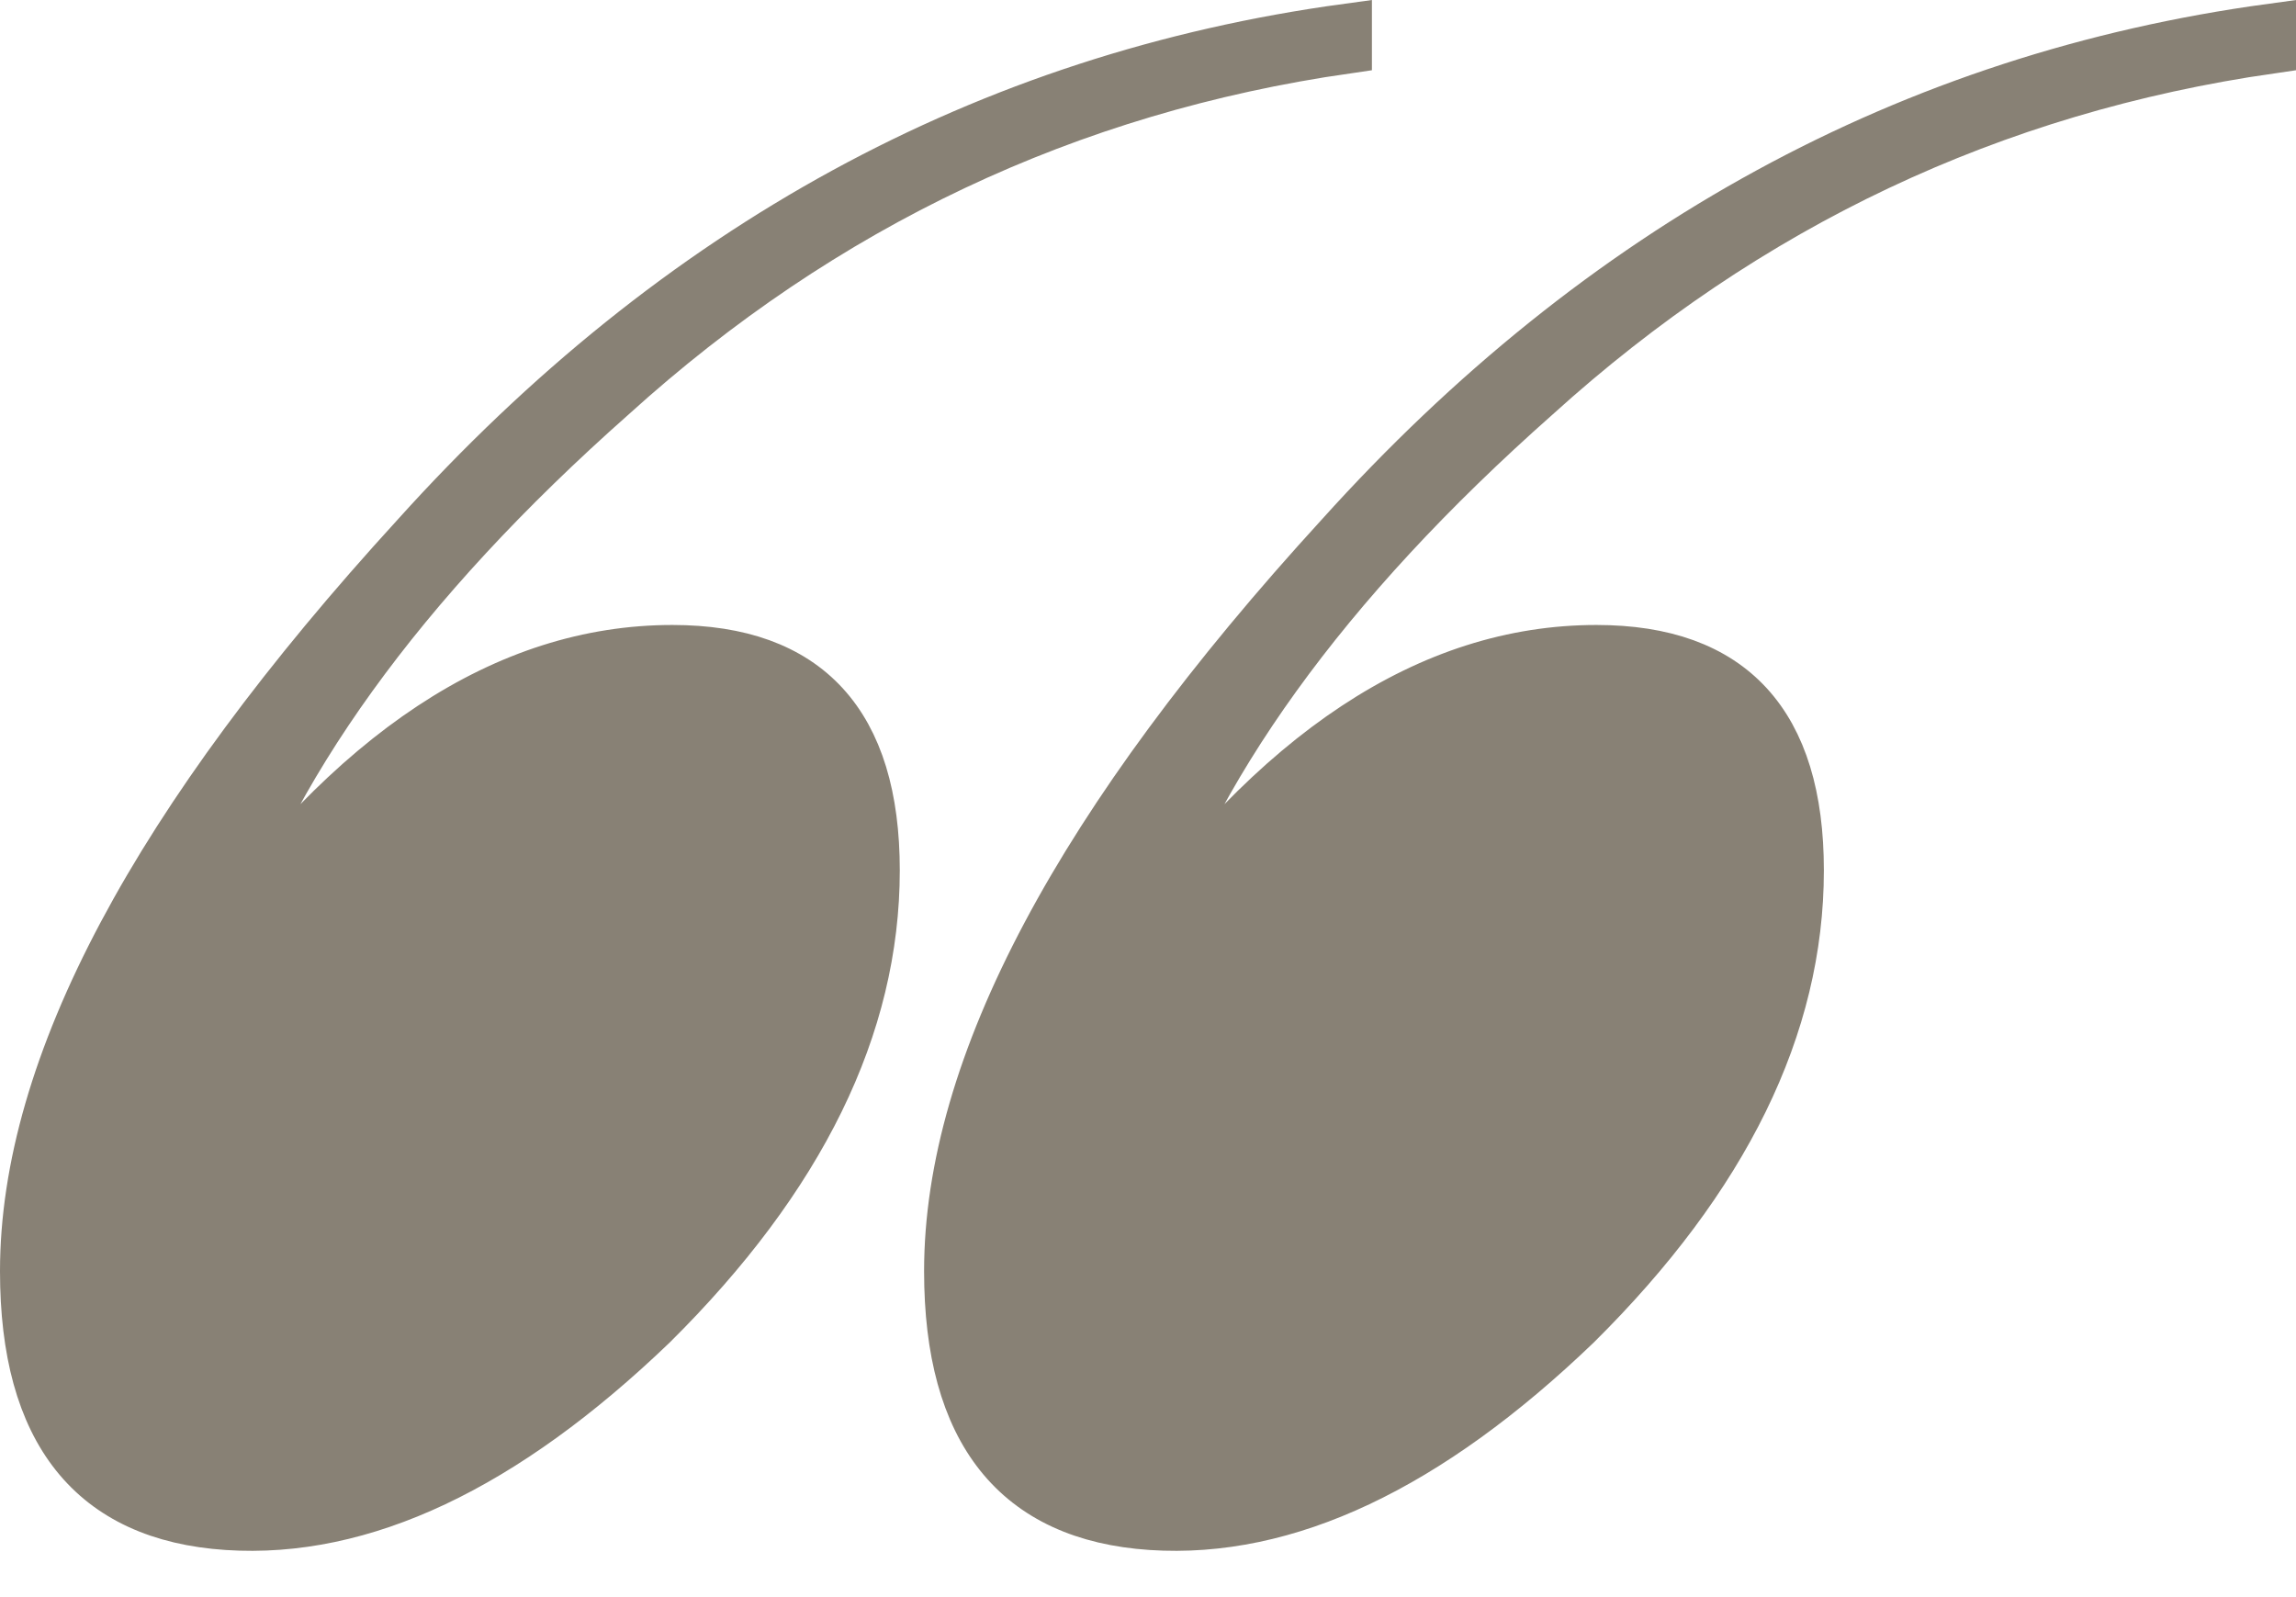 <svg xmlns="http://www.w3.org/2000/svg" width="46" height="32" viewBox="0 0 46 32" fill="none"><path d="M45.5 0.573V0.974C39.914 1.777 35.005 4.098 30.77 7.935C26.536 11.683 23.833 15.431 22.662 19.179C25.545 15.074 28.653 13.022 31.986 13.022C34.689 13.022 36.041 14.494 36.041 17.439C36.041 20.562 34.554 23.596 31.581 26.541C28.608 29.397 25.77 30.735 23.068 30.557C20.365 30.378 19.014 28.683 19.014 25.47C19.014 21.365 21.626 16.457 26.851 10.746C32.077 4.945 38.293 1.554 45.5 0.573ZM26.986 0.573V0.974C21.401 1.777 16.491 4.098 12.257 7.935C8.023 11.683 5.32 15.431 4.149 19.179C7.032 15.074 10.14 13.022 13.473 13.022C16.176 13.022 17.527 14.494 17.527 17.439C17.527 20.562 16.041 23.596 13.068 26.541C10.095 29.397 7.257 30.735 4.554 30.557C1.851 30.378 0.5 28.683 0.5 25.47C0.5 21.365 3.113 16.457 8.338 10.746C13.563 4.945 19.779 1.554 26.986 0.573Z" fill="#888175" stroke="#888175"></path></svg>